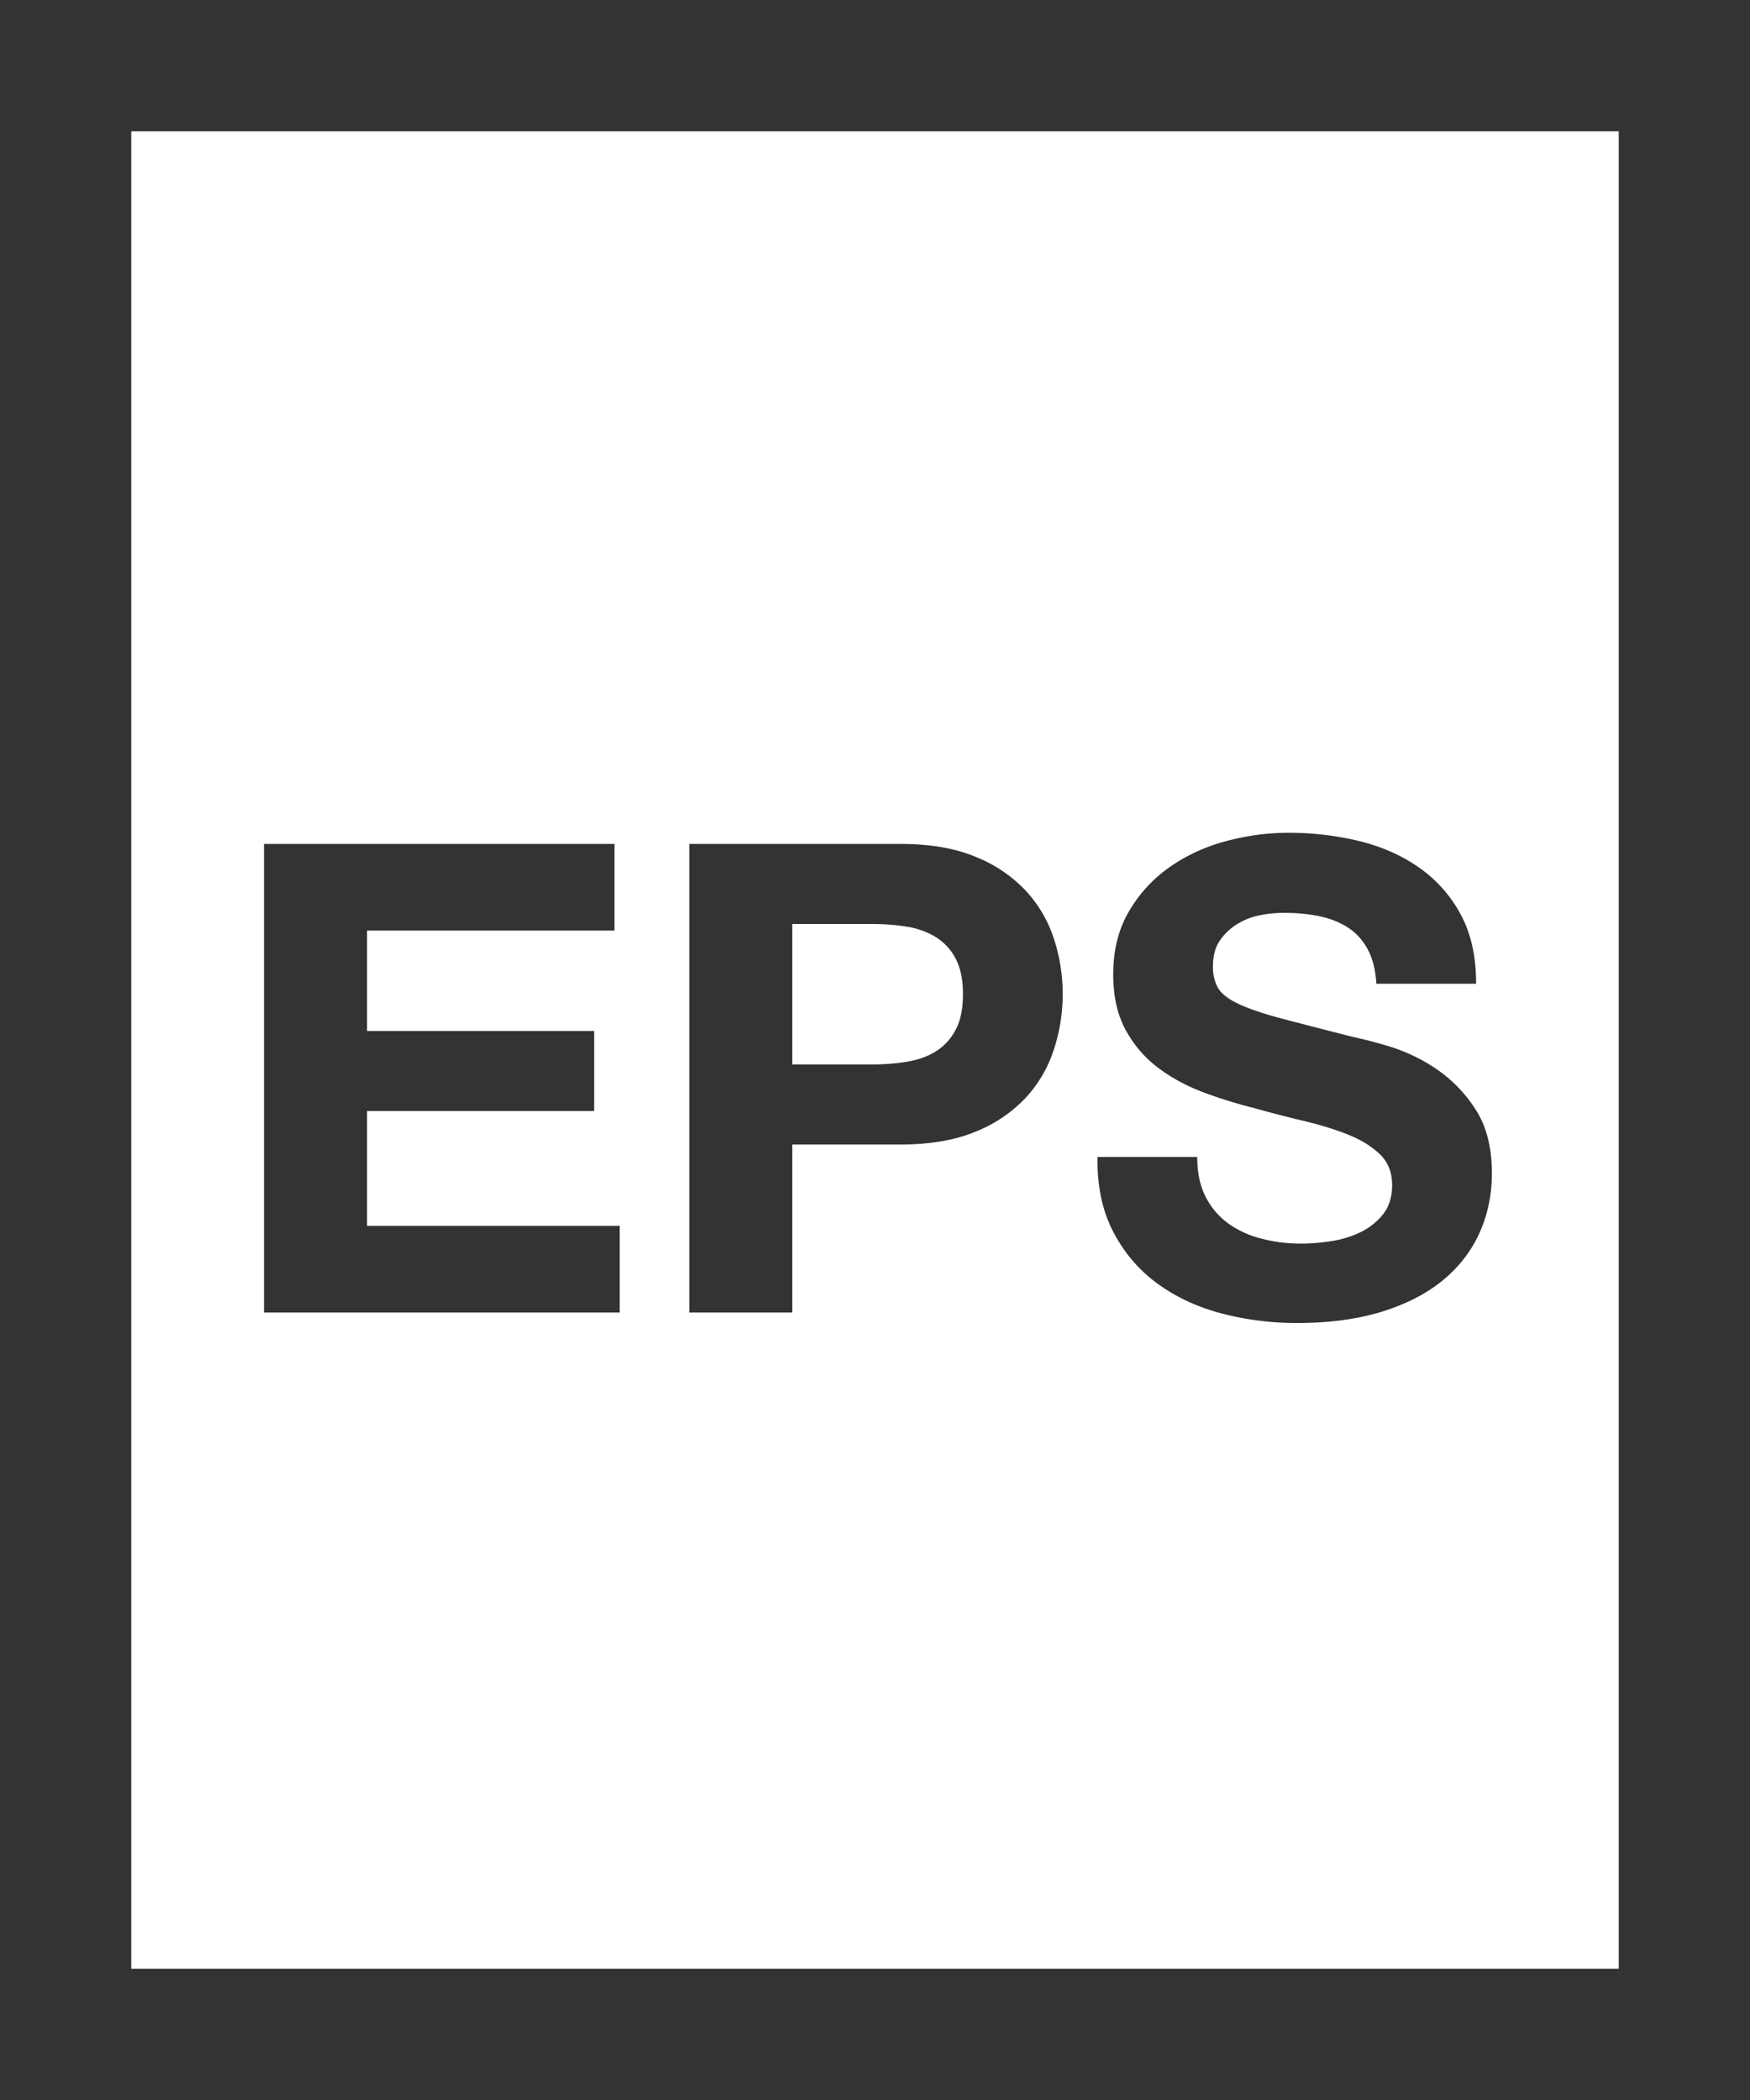 <svg xmlns="http://www.w3.org/2000/svg" width="40" height="48" viewBox="0 0 40 48"><path fill="#333" d="M3 3v42h34V3H3zM0 0h40v48H0V0zm6.035 19.29V30h8.13v-1.98H8.39v-2.625h5.19v-1.83H8.39V21.27h5.655v-1.98h-8.01zm12.075 5.04h1.83c.27 0 .53-.02.78-.06.25-.04.47-.117.66-.232.19-.116.342-.278.457-.488.116-.21.173-.485.173-.825 0-.34-.057-.615-.173-.825a1.267 1.267 0 0 0-.457-.487 1.815 1.815 0 0 0-.66-.233c-.25-.04-.51-.06-.78-.06h-1.83v3.21zm-2.355-5.04h4.83c.67 0 1.24.097 1.71.293a3.2 3.2 0 0 1 1.147.772c.296.32.51.685.645 1.095a4.073 4.073 0 0 1 0 2.543c-.135.415-.35.782-.645 1.102a3.2 3.2 0 0 1-1.147.773c-.47.195-1.04.292-1.71.292H18.11V30h-2.355V19.29zm11.61 7.155h-2.28c-.01.66.11 1.23.36 1.71s.587.875 1.012 1.185c.426.31.915.537 1.47.683a6.766 6.766 0 0 0 1.718.217c.73 0 1.372-.085 1.928-.255.555-.17 1.02-.407 1.395-.712.375-.306.657-.668.847-1.088.19-.42.285-.875.285-1.365 0-.6-.127-1.092-.383-1.477a3.195 3.195 0 0 0-.907-.923 3.99 3.99 0 0 0-1.058-.503 10.195 10.195 0 0 0-.832-.217c-.67-.17-1.212-.31-1.628-.42-.415-.11-.74-.22-.975-.33-.235-.11-.392-.23-.472-.36a.963.963 0 0 1-.12-.51c0-.23.05-.42.15-.57.1-.15.227-.275.383-.375.155-.1.327-.17.517-.21.19-.04.38-.06.57-.06.29 0 .557.025.803.075.245.05.462.135.652.255s.342.285.457.495c.116.21.183.475.203.795h2.28c0-.62-.117-1.147-.352-1.582a3.073 3.073 0 0 0-.953-1.073c-.4-.28-.857-.482-1.373-.607a6.813 6.813 0 0 0-1.612-.188c-.48 0-.96.065-1.44.195s-.91.33-1.29.6c-.38.27-.687.607-.922 1.013-.236.405-.353.882-.353 1.432 0 .49.092.907.277 1.253.186.345.428.632.728.862.3.23.64.417 1.02.563.38.145.77.267 1.17.367.39.11.775.21 1.155.3s.72.195 1.02.315c.3.12.542.27.727.45.186.18.278.415.278.705 0 .27-.07.492-.21.668-.14.175-.315.312-.525.412-.21.1-.435.167-.675.202-.24.036-.465.053-.675.053-.31 0-.61-.037-.9-.113a2.24 2.24 0 0 1-.758-.345 1.704 1.704 0 0 1-.517-.607c-.13-.25-.195-.555-.195-.915z"/></svg>